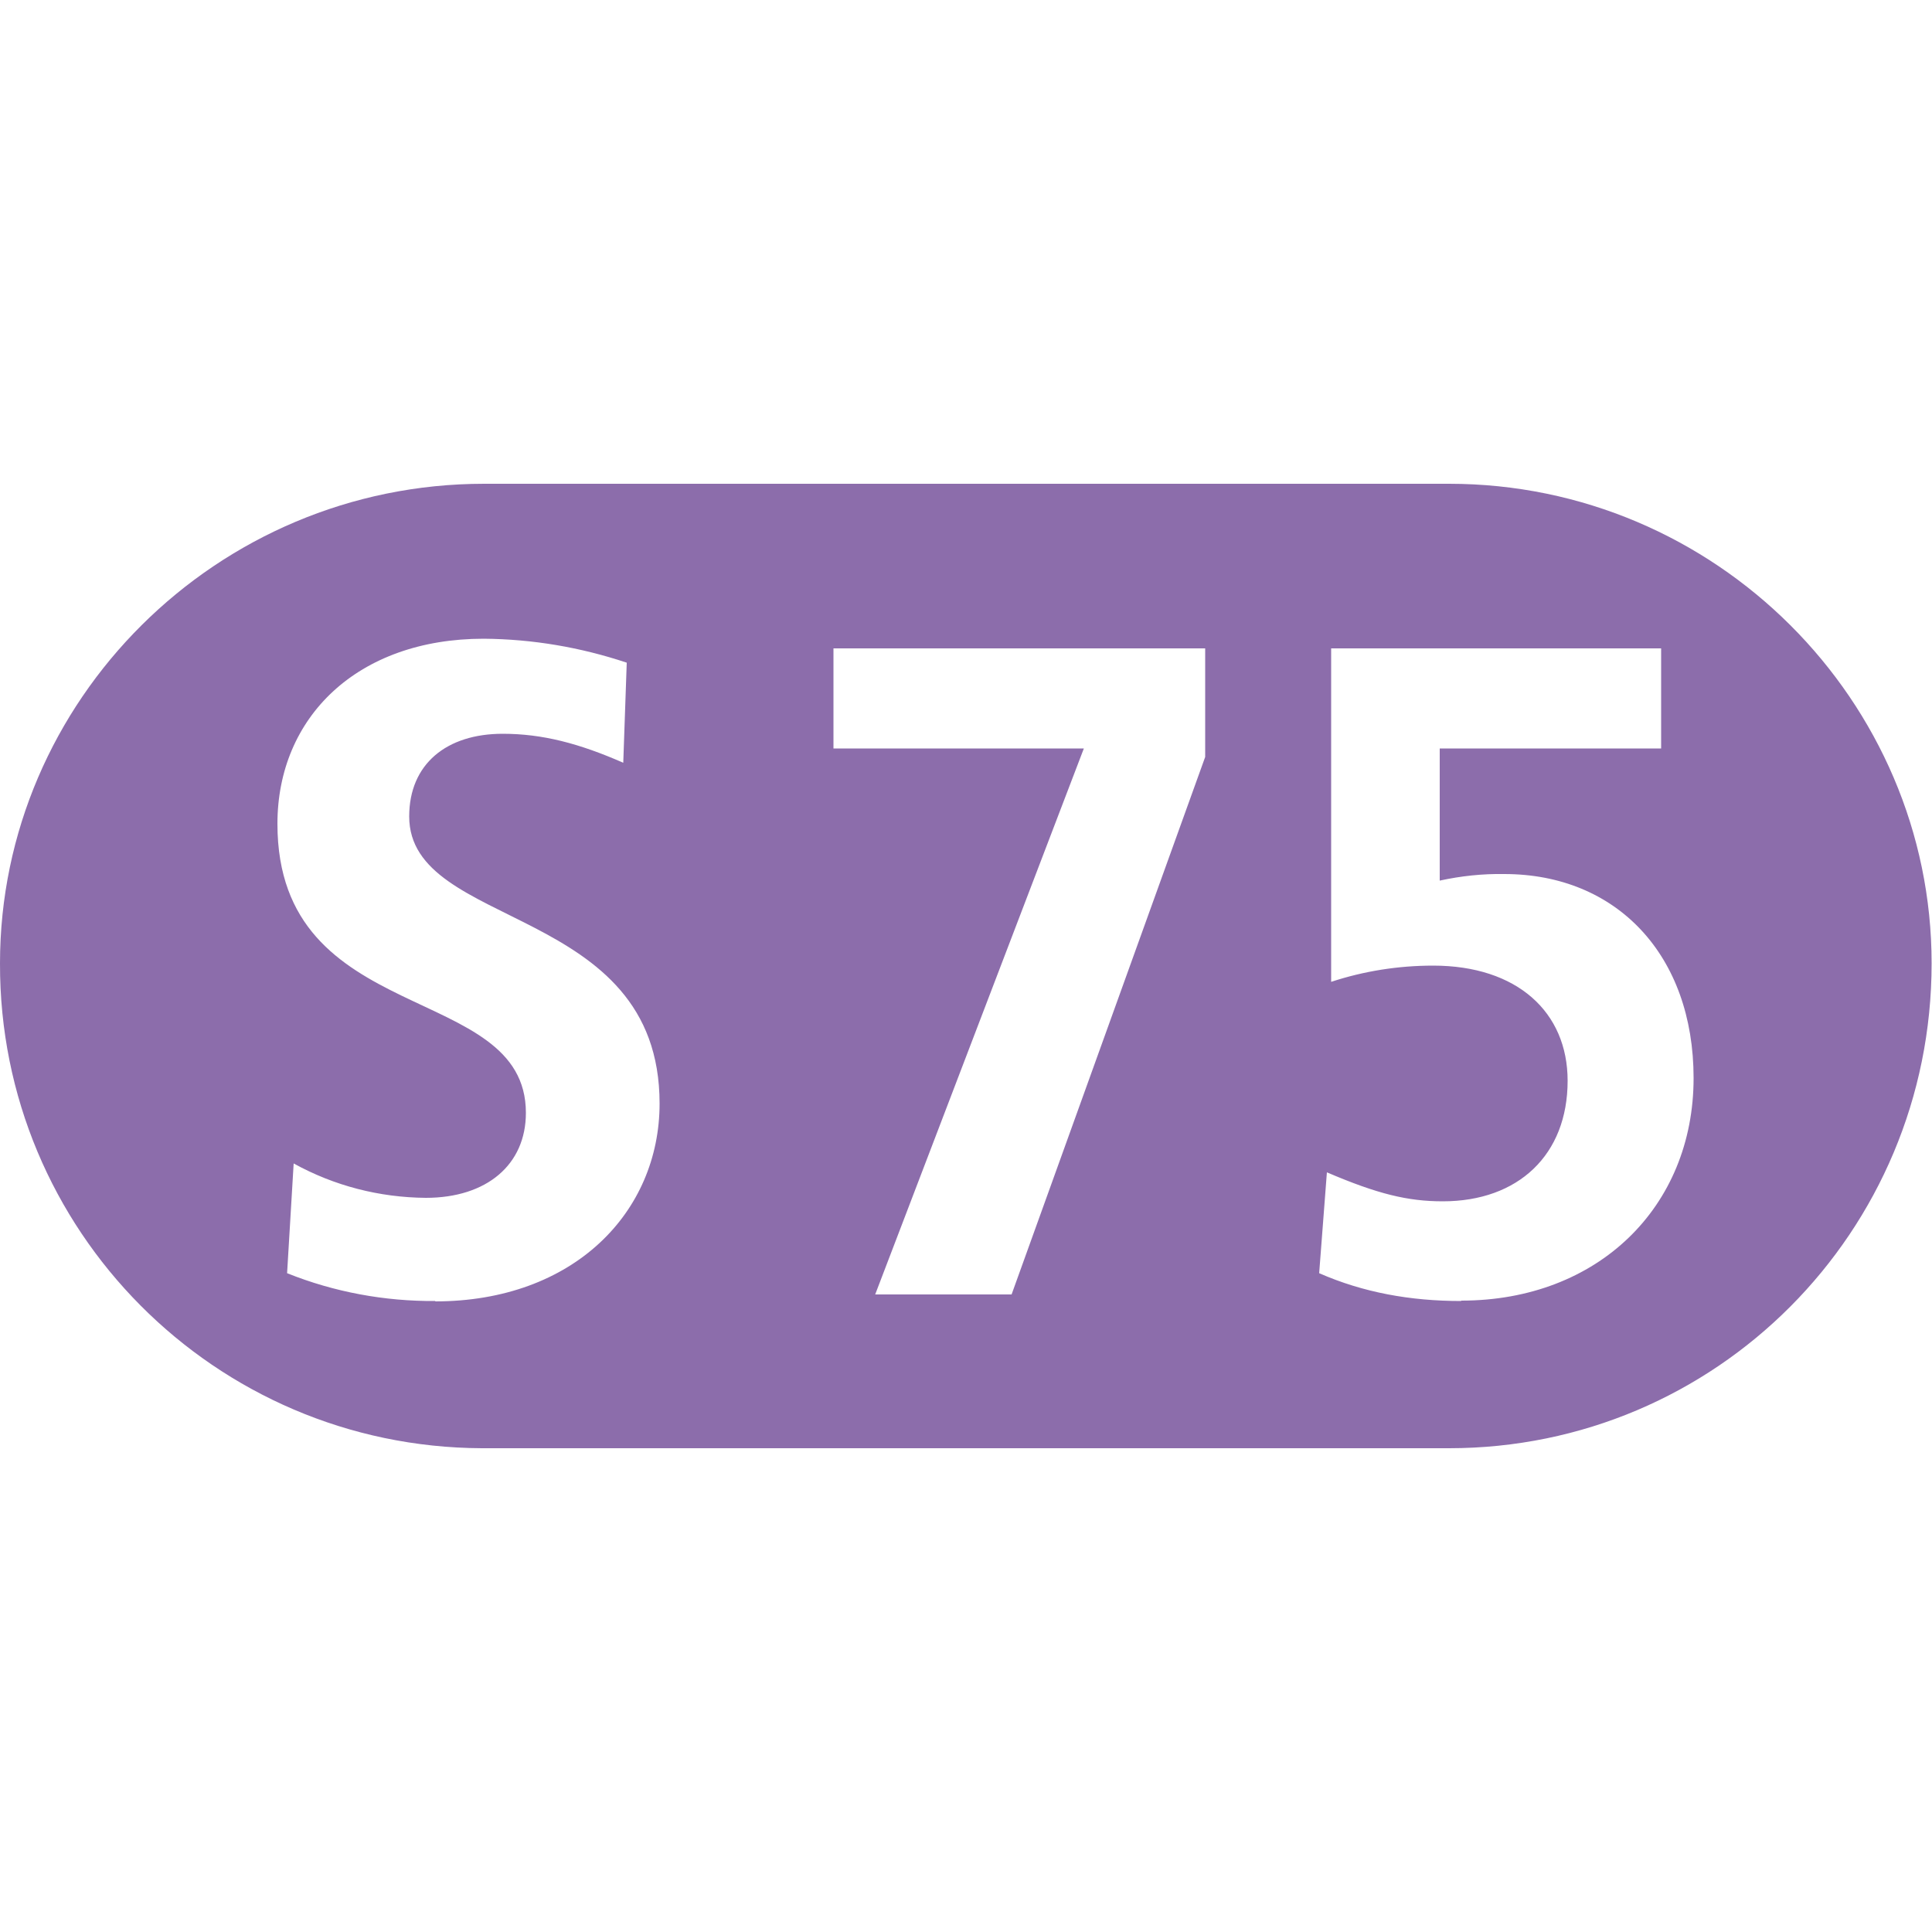 <?xml version="1.0" encoding="UTF-8"?><svg id="Ebene_1" xmlns="http://www.w3.org/2000/svg" viewBox="0 0 50 50"><defs><style>.cls-1{fill:#8c6dab;}</style></defs><g id="Pikt"><path class="cls-1" d="M37.5,12.52H12.53C5.6,12.52,0,18.14,0,24.93c-.02,6.91,5.56,12.52,12.47,12.55,.02,0,.03,0,.05,0h24.98c6.9,0,12.49-5.59,12.49-12.55,0-6.79-5.59-12.41-12.49-12.41ZM11.27,33.67c-1.31,.01-2.62-.23-3.84-.72l.17-2.84c1.05,.58,2.22,.88,3.42,.89,1.58,0,2.59-.86,2.59-2.2,0-3.42-6.43-2.17-6.43-7.48,0-2.75,2.06-4.79,5.34-4.79,1.26,.01,2.5,.22,3.7,.62l-.09,2.59c-1.14-.5-2.09-.75-3.12-.75-1.45,0-2.42,.78-2.42,2.14,0,2.95,6.48,2.25,6.48,7.43,0,2.81-2.22,5.12-5.81,5.12h0Zm19.92-14.08l-5.01,13.91h-3.53l5.4-14.13h-6.48v-2.59h9.62v2.81Zm6.62,14.08c-1.31,0-2.53-.22-3.67-.72l.2-2.61c1.31,.56,2.09,.75,3,.75,1.95,0,3.23-1.2,3.23-3.12,0-1.78-1.31-2.98-3.48-2.98-.9,0-1.79,.14-2.64,.42v-8.63h8.54v2.59h-5.73v3.42c.55-.12,1.11-.18,1.67-.17,2.92,0,4.9,2.11,4.9,5.28,0,3.34-2.48,5.76-6.01,5.76Z"/></g></svg>